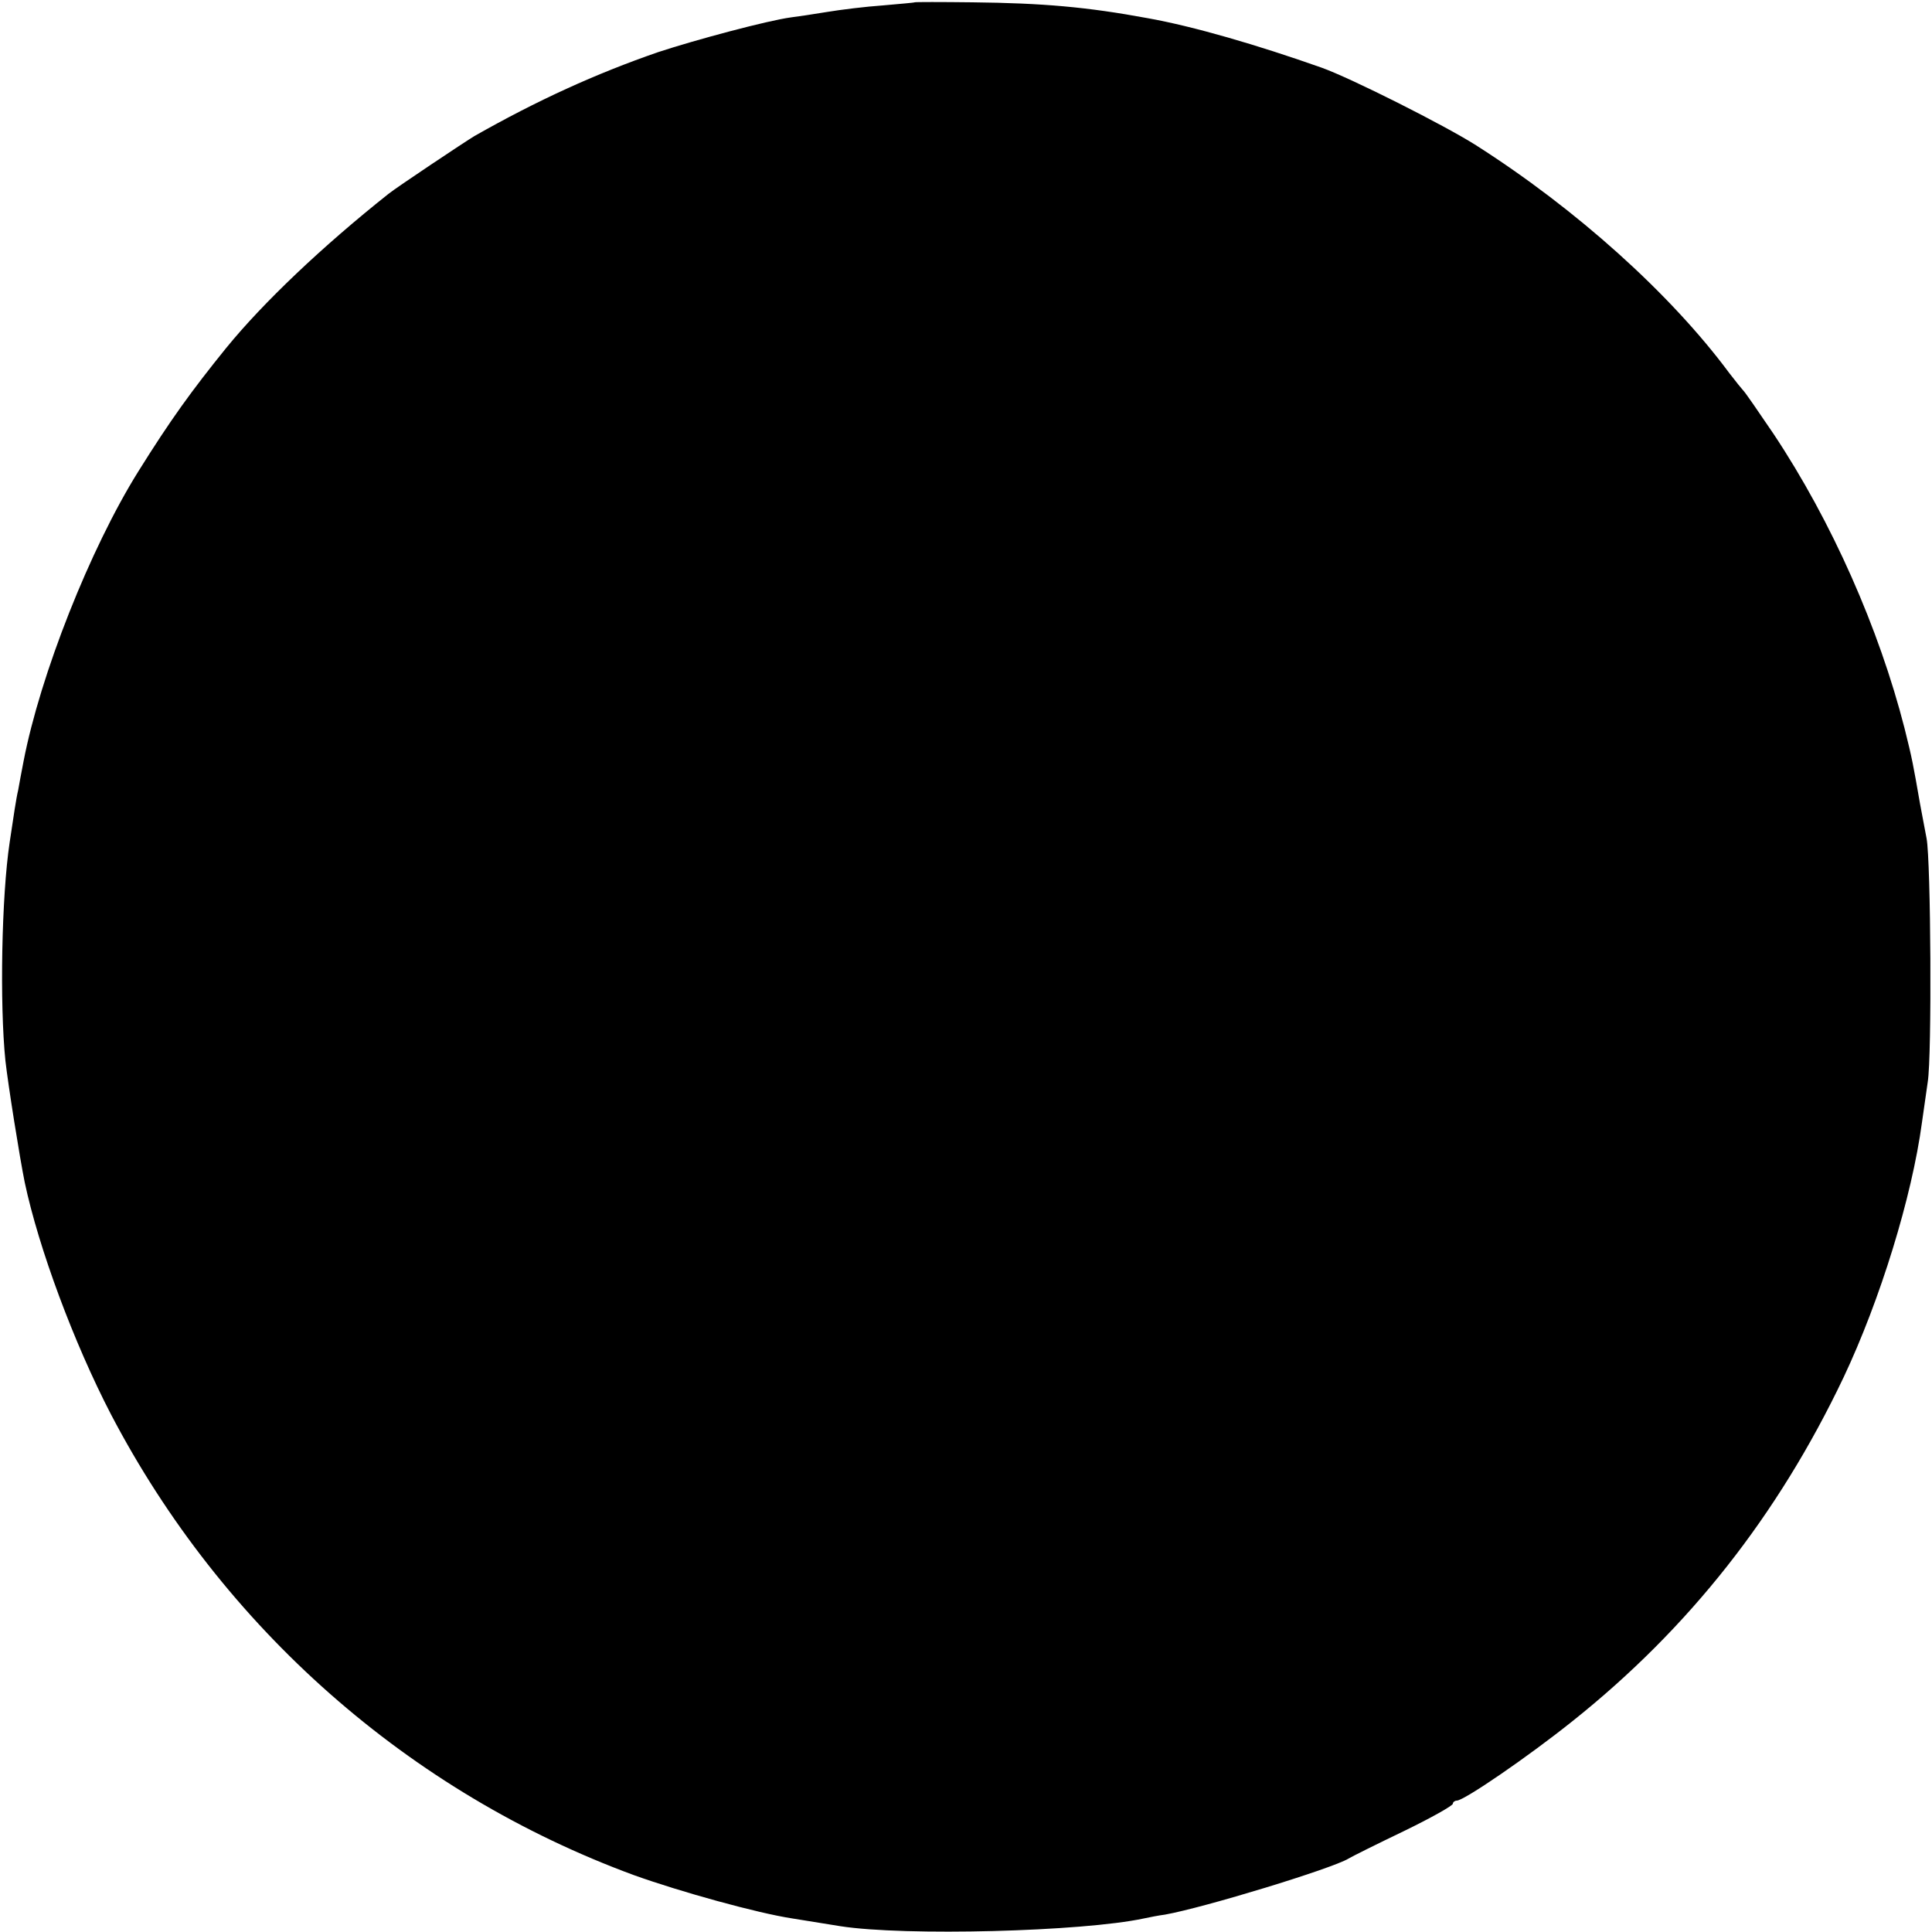 <?xml version="1.0" standalone="no"?>
<!DOCTYPE svg PUBLIC "-//W3C//DTD SVG 20010904//EN"
 "http://www.w3.org/TR/2001/REC-SVG-20010904/DTD/svg10.dtd">
<svg version="1.0" xmlns="http://www.w3.org/2000/svg"
 width="500pt" height="500pt" viewBox="0 0 500 500"
 preserveAspectRatio="xMidYMid meet">
<g transform="translate(0,500) scale(0.1,-0.1)"
fill="#000000" stroke="none">
<path d="M2367 4994 c-1 -1 -38 -4 -82 -8 -44 -3 -109 -11 -145 -17 -36 -6
-77 -12 -93 -14 -60 -8 -247 -58 -344 -90 -162 -56 -313 -125 -475 -217 -22
-13 -205 -135 -223 -150 -170 -135 -324 -281 -420 -399 -89 -110 -144 -186
-227 -319 -125 -200 -254 -527 -297 -750 -6 -30 -12 -64 -14 -75 -5 -20 -12
-68 -22 -135 -21 -139 -26 -419 -11 -565 7 -63 37 -251 50 -315 36 -170 127
-415 223 -600 289 -553 772 -979 1354 -1193 120 -43 318 -98 410 -112 24 -4
80 -13 124 -20 167 -26 626 -14 785 20 14 3 39 8 55 10 101 18 432 119 475
145 8 5 72 37 143 71 70 34 127 66 127 71 0 4 5 8 10 8 19 0 185 114 300 206
301 240 531 532 701 889 95 201 177 467 203 660 3 22 10 69 15 105 11 69 8
571 -3 630 -4 19 -11 60 -17 90 -18 103 -20 115 -40 195 -66 258 -188 535
-339 762 -40 59 -75 110 -79 113 -3 3 -19 23 -36 45 -152 205 -396 424 -655
589 -80 51 -324 174 -400 201 -167 59 -332 107 -450 128 -157 29 -271 39 -453
41 -81 1 -149 1 -150 0z"/>
</g>
</svg>

